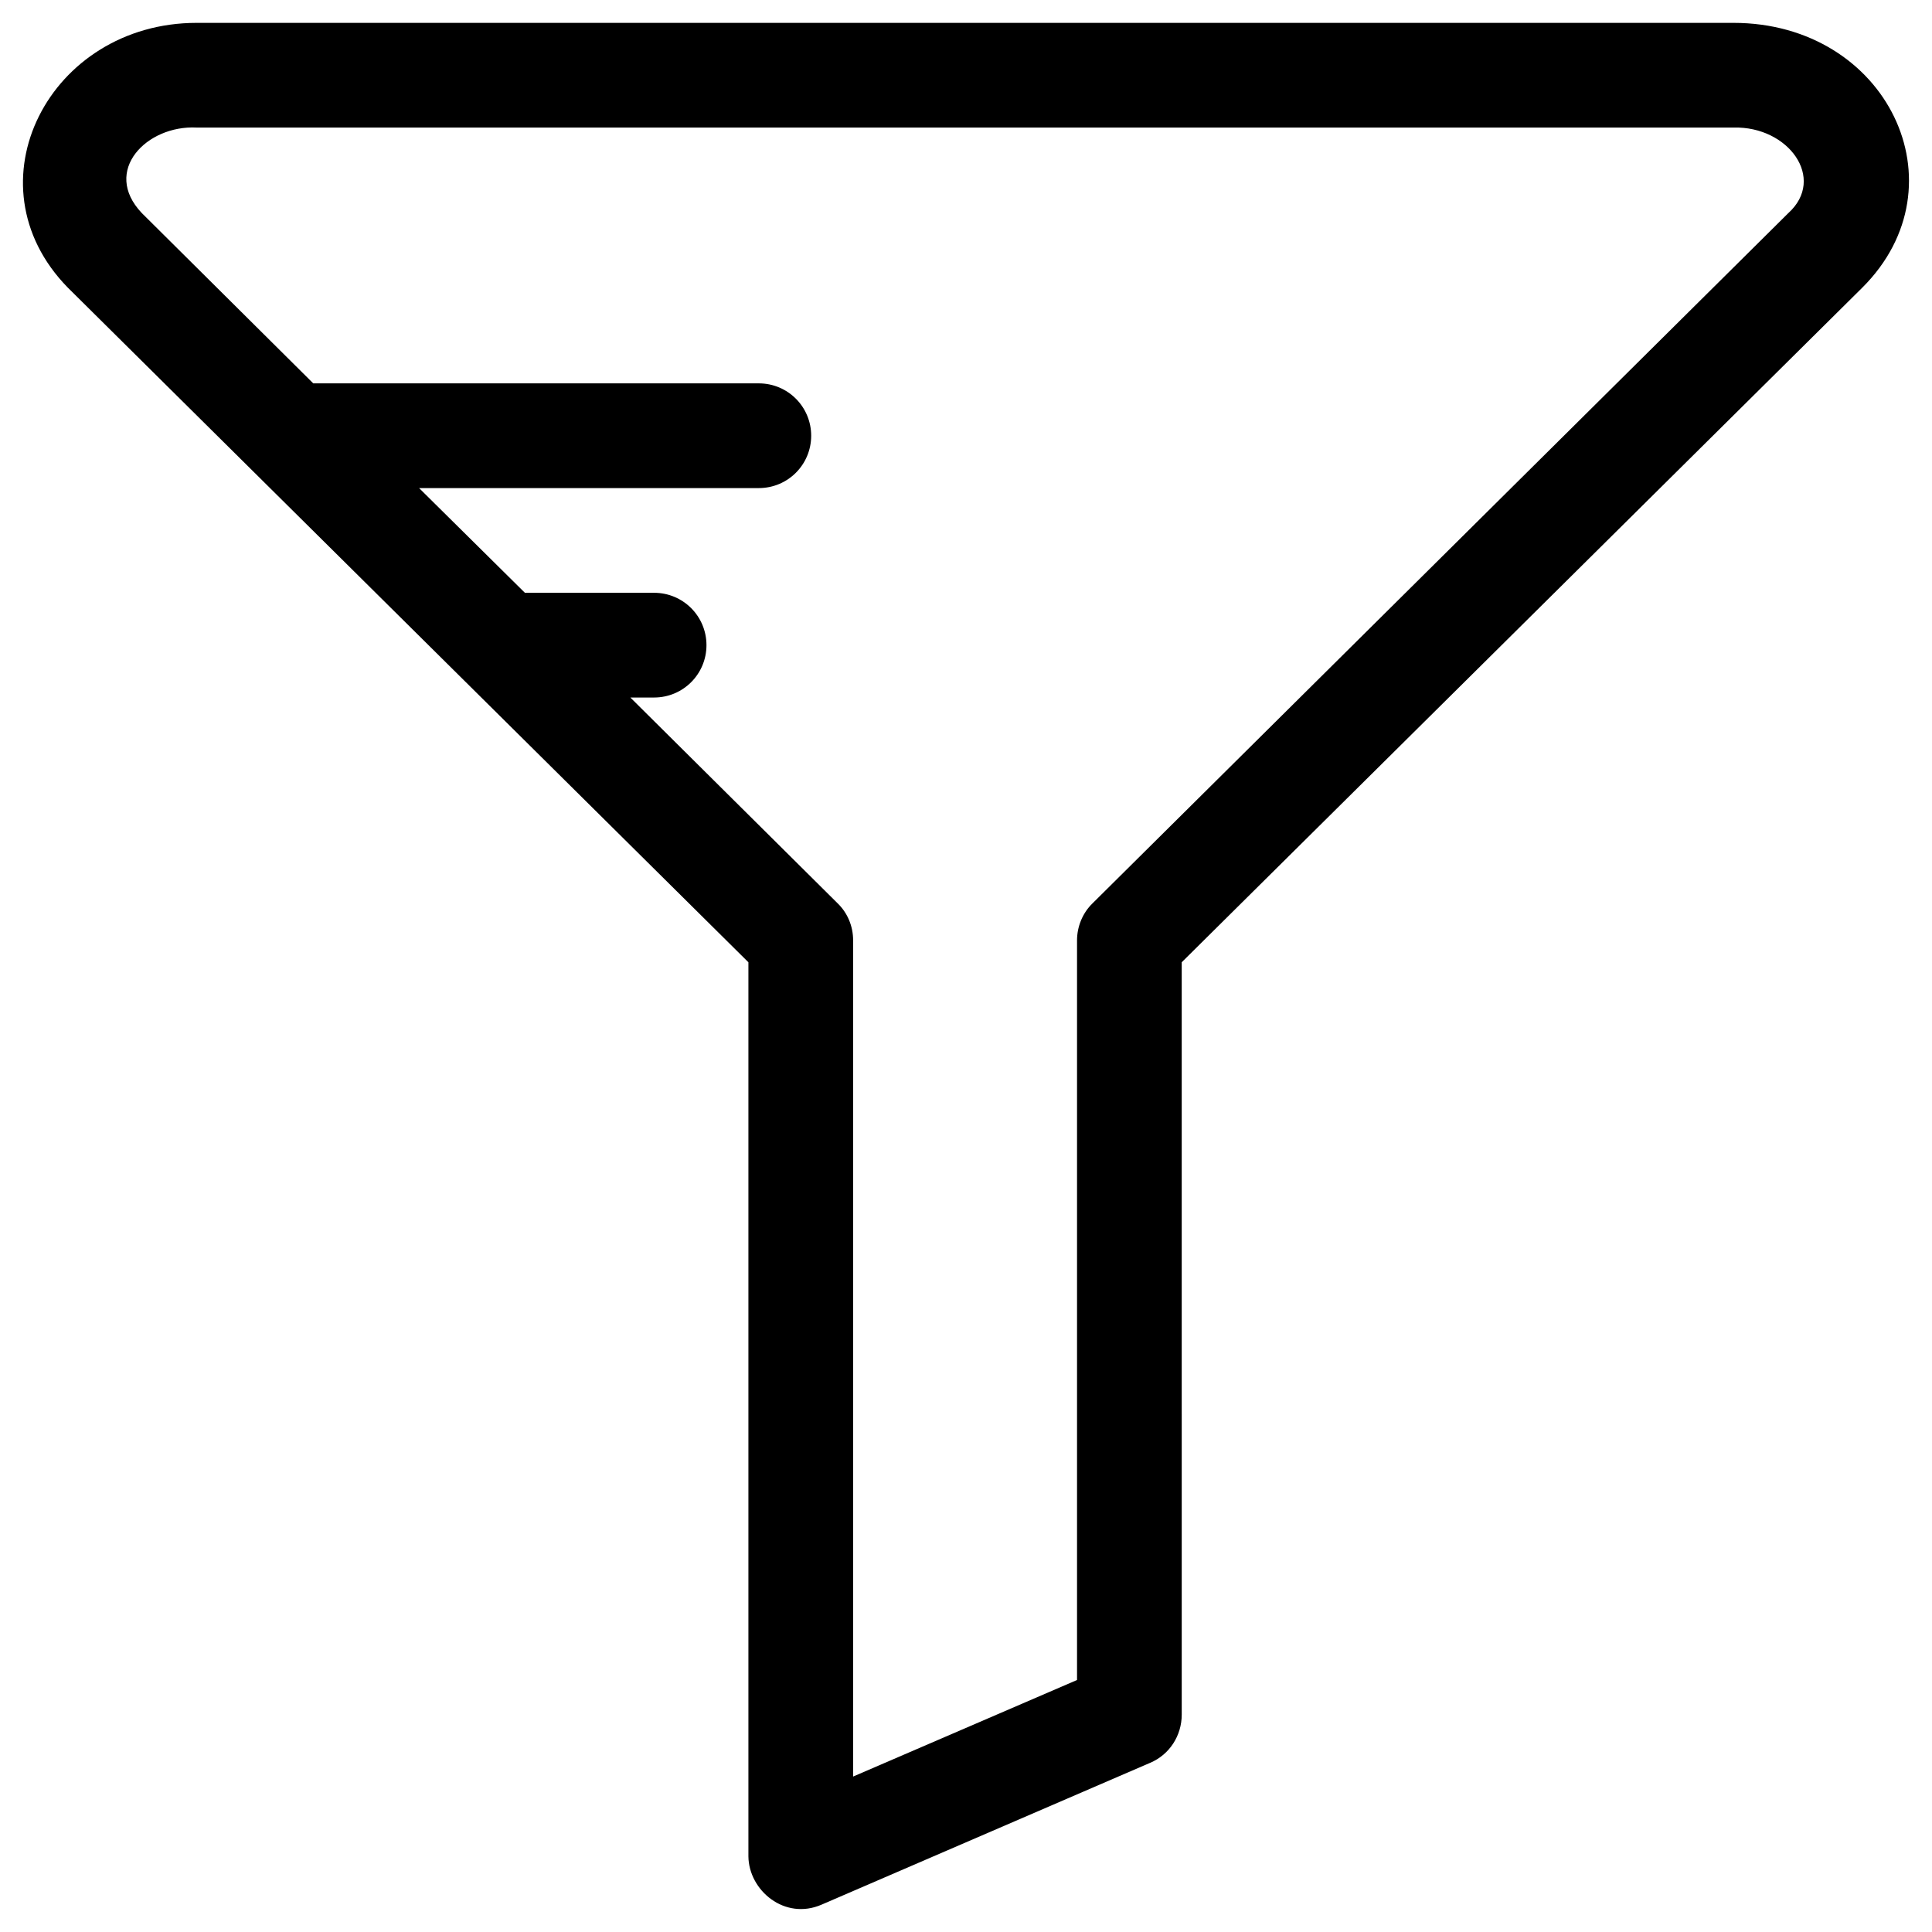 <?xml version="1.0" encoding="UTF-8"?>
<!-- Uploaded to: SVG Repo, www.svgrepo.com, Generator: SVG Repo Mixer Tools -->
<svg fill="#000000" width="800px" height="800px" version="1.1" viewBox="144 144 512 512" xmlns="http://www.w3.org/2000/svg">
 <path d="m603.39 150.06h-407.28c-38.965 0-61.105 42.605-34.145 70.16l180.37 178.79v236.95c0.098 9.055 9.645 17.023 19.387 12.793l87.086-37.59c5.117-2.164 8.363-7.184 8.363-12.793l-0.004-199.36 180.37-178.79c27.258-27.16 6.594-70.16-34.145-70.16zm14.566 50.379-184.4 182.93c-2.656 2.559-4.133 6.199-4.133 9.84v196.01l-59.336 25.586v-221.6c0-3.738-1.477-7.281-4.133-9.84l-54.906-54.516h6.297c7.676 0 13.875-6.199 13.875-13.875 0-7.676-6.199-13.875-13.875-13.875h-34.242l-28.043-27.75h90.035c7.676 0 13.875-6.199 13.875-13.875 0-7.676-6.199-13.875-13.875-13.875h-118.08l-45.461-45.16c-10.629-11.219 1.379-23.32 14.562-22.633h407.28c14.566-0.391 24.602 13.484 14.566 22.633z"/>
</svg>